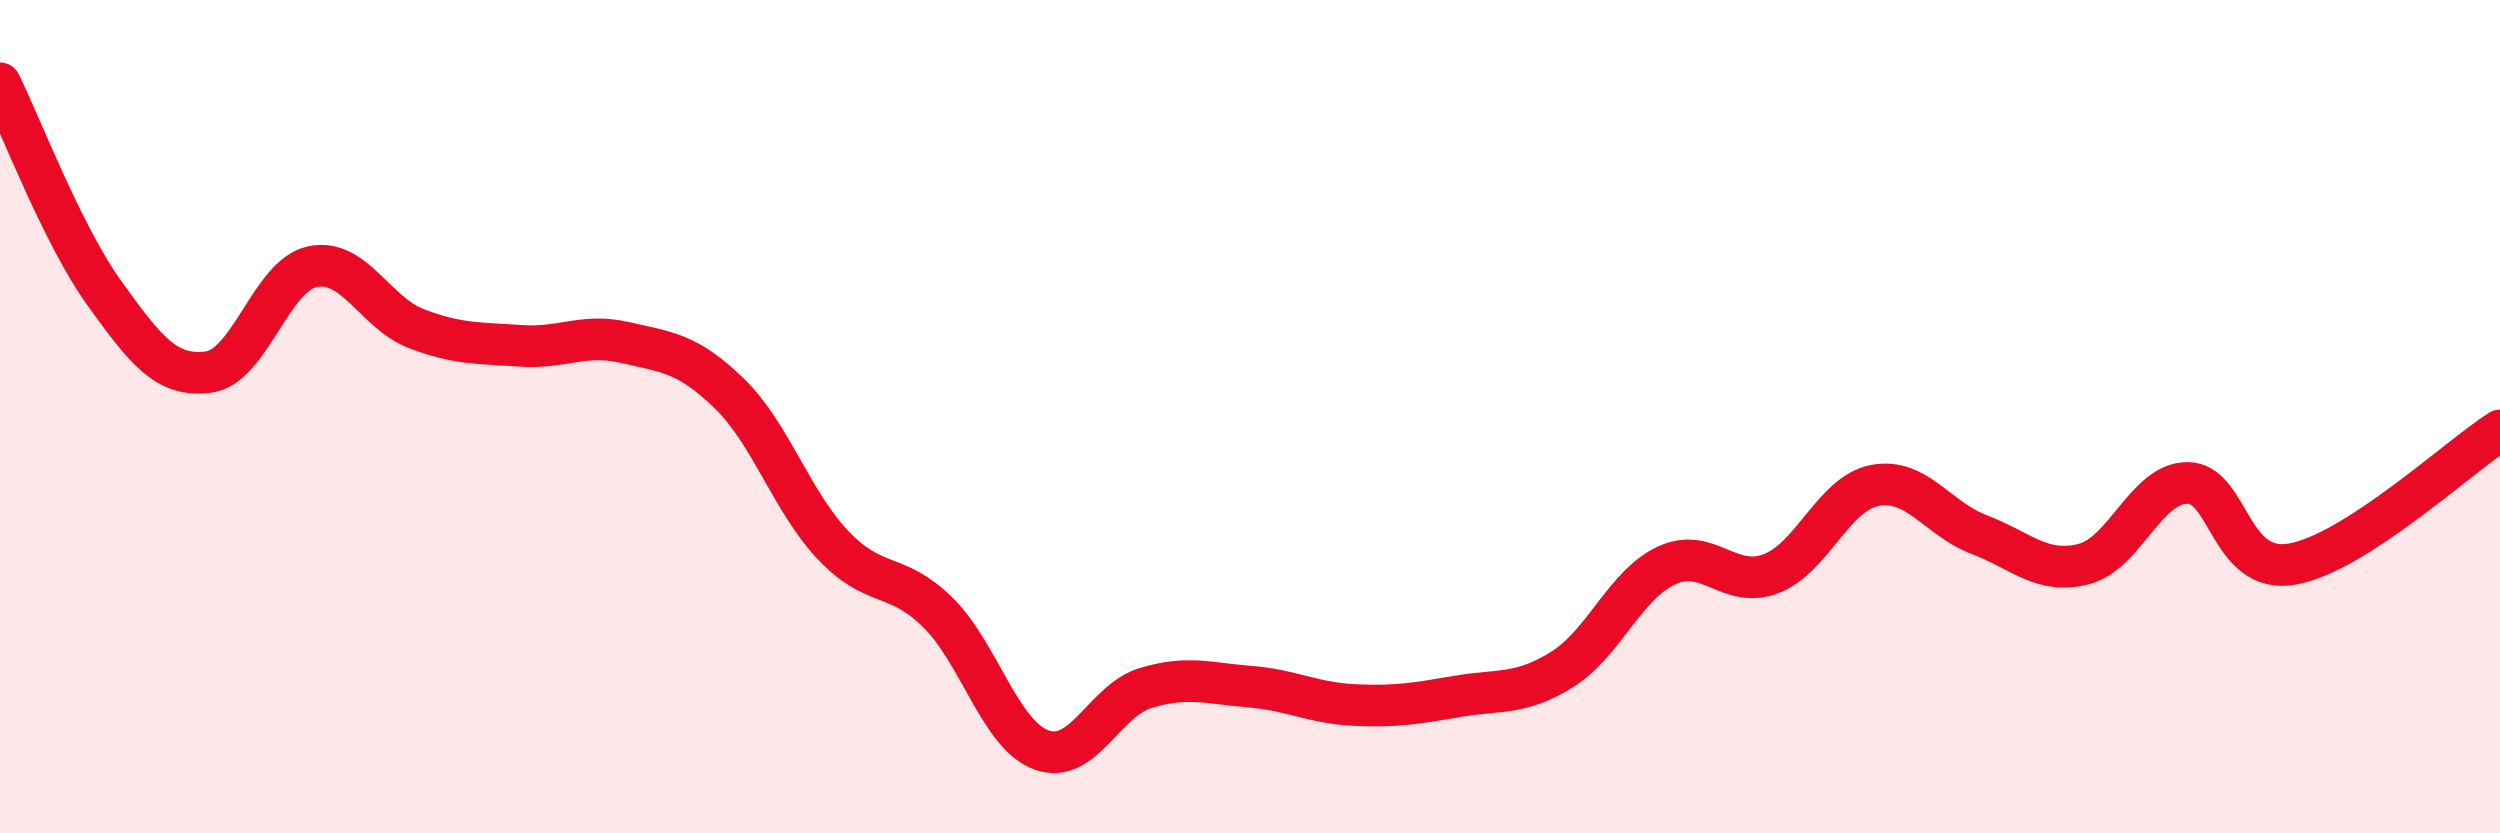 
    <svg width="60" height="20" viewBox="0 0 60 20" xmlns="http://www.w3.org/2000/svg">
      <path
        d="M 0,2 C 0.5,3.01 1.5,5.64 2.5,7.03 C 3.5,8.42 4,9.06 5,8.93 C 6,8.8 6.5,6.61 7.5,6.4 C 8.5,6.19 9,7.51 10,7.89 C 11,8.27 11.5,8.23 12.5,8.3 C 13.5,8.37 14,7.99 15,8.22 C 16,8.45 16.5,8.47 17.5,9.44 C 18.5,10.41 19,12.04 20,13.09 C 21,14.14 21.5,13.71 22.5,14.69 C 23.5,15.67 24,17.64 25,18 C 26,18.36 26.5,16.81 27.5,16.51 C 28.5,16.21 29,16.4 30,16.48 C 31,16.56 31.5,16.87 32.5,16.92 C 33.5,16.97 34,16.88 35,16.71 C 36,16.54 36.5,16.69 37.5,16.06 C 38.5,15.43 39,14.03 40,13.57 C 41,13.11 41.5,14.15 42.5,13.77 C 43.5,13.39 44,11.84 45,11.65 C 46,11.46 46.5,12.45 47.5,12.83 C 48.5,13.21 49,13.79 50,13.54 C 51,13.29 51.5,11.59 52.5,11.59 C 53.5,11.59 53.5,13.79 55,13.54 C 56.5,13.29 59,10.97 60,10.33L60 20L0 20Z"
        fill="#EB0A25"
        opacity="0.1"
        stroke-linecap="round"
        stroke-linejoin="round"
      />
      <path
        d="M 0,2 C 0.5,3.01 1.5,5.64 2.5,7.03 C 3.5,8.42 4,9.06 5,8.93 C 6,8.8 6.5,6.61 7.5,6.4 C 8.5,6.19 9,7.51 10,7.89 C 11,8.27 11.5,8.23 12.5,8.3 C 13.5,8.37 14,7.99 15,8.22 C 16,8.45 16.5,8.47 17.5,9.44 C 18.5,10.41 19,12.04 20,13.09 C 21,14.14 21.5,13.71 22.5,14.69 C 23.5,15.67 24,17.64 25,18 C 26,18.36 26.5,16.81 27.5,16.51 C 28.5,16.21 29,16.4 30,16.48 C 31,16.56 31.5,16.87 32.5,16.92 C 33.5,16.97 34,16.88 35,16.71 C 36,16.54 36.5,16.69 37.5,16.06 C 38.5,15.43 39,14.03 40,13.57 C 41,13.11 41.5,14.15 42.5,13.77 C 43.5,13.39 44,11.84 45,11.65 C 46,11.46 46.5,12.45 47.5,12.83 C 48.5,13.21 49,13.79 50,13.54 C 51,13.29 51.5,11.59 52.5,11.59 C 53.5,11.59 53.5,13.79 55,13.54 C 56.5,13.29 59,10.97 60,10.33"
        stroke="#EB0A25"
        stroke-width="1"
        fill="none"
        stroke-linecap="round"
        stroke-linejoin="round"
      />
    </svg>
  